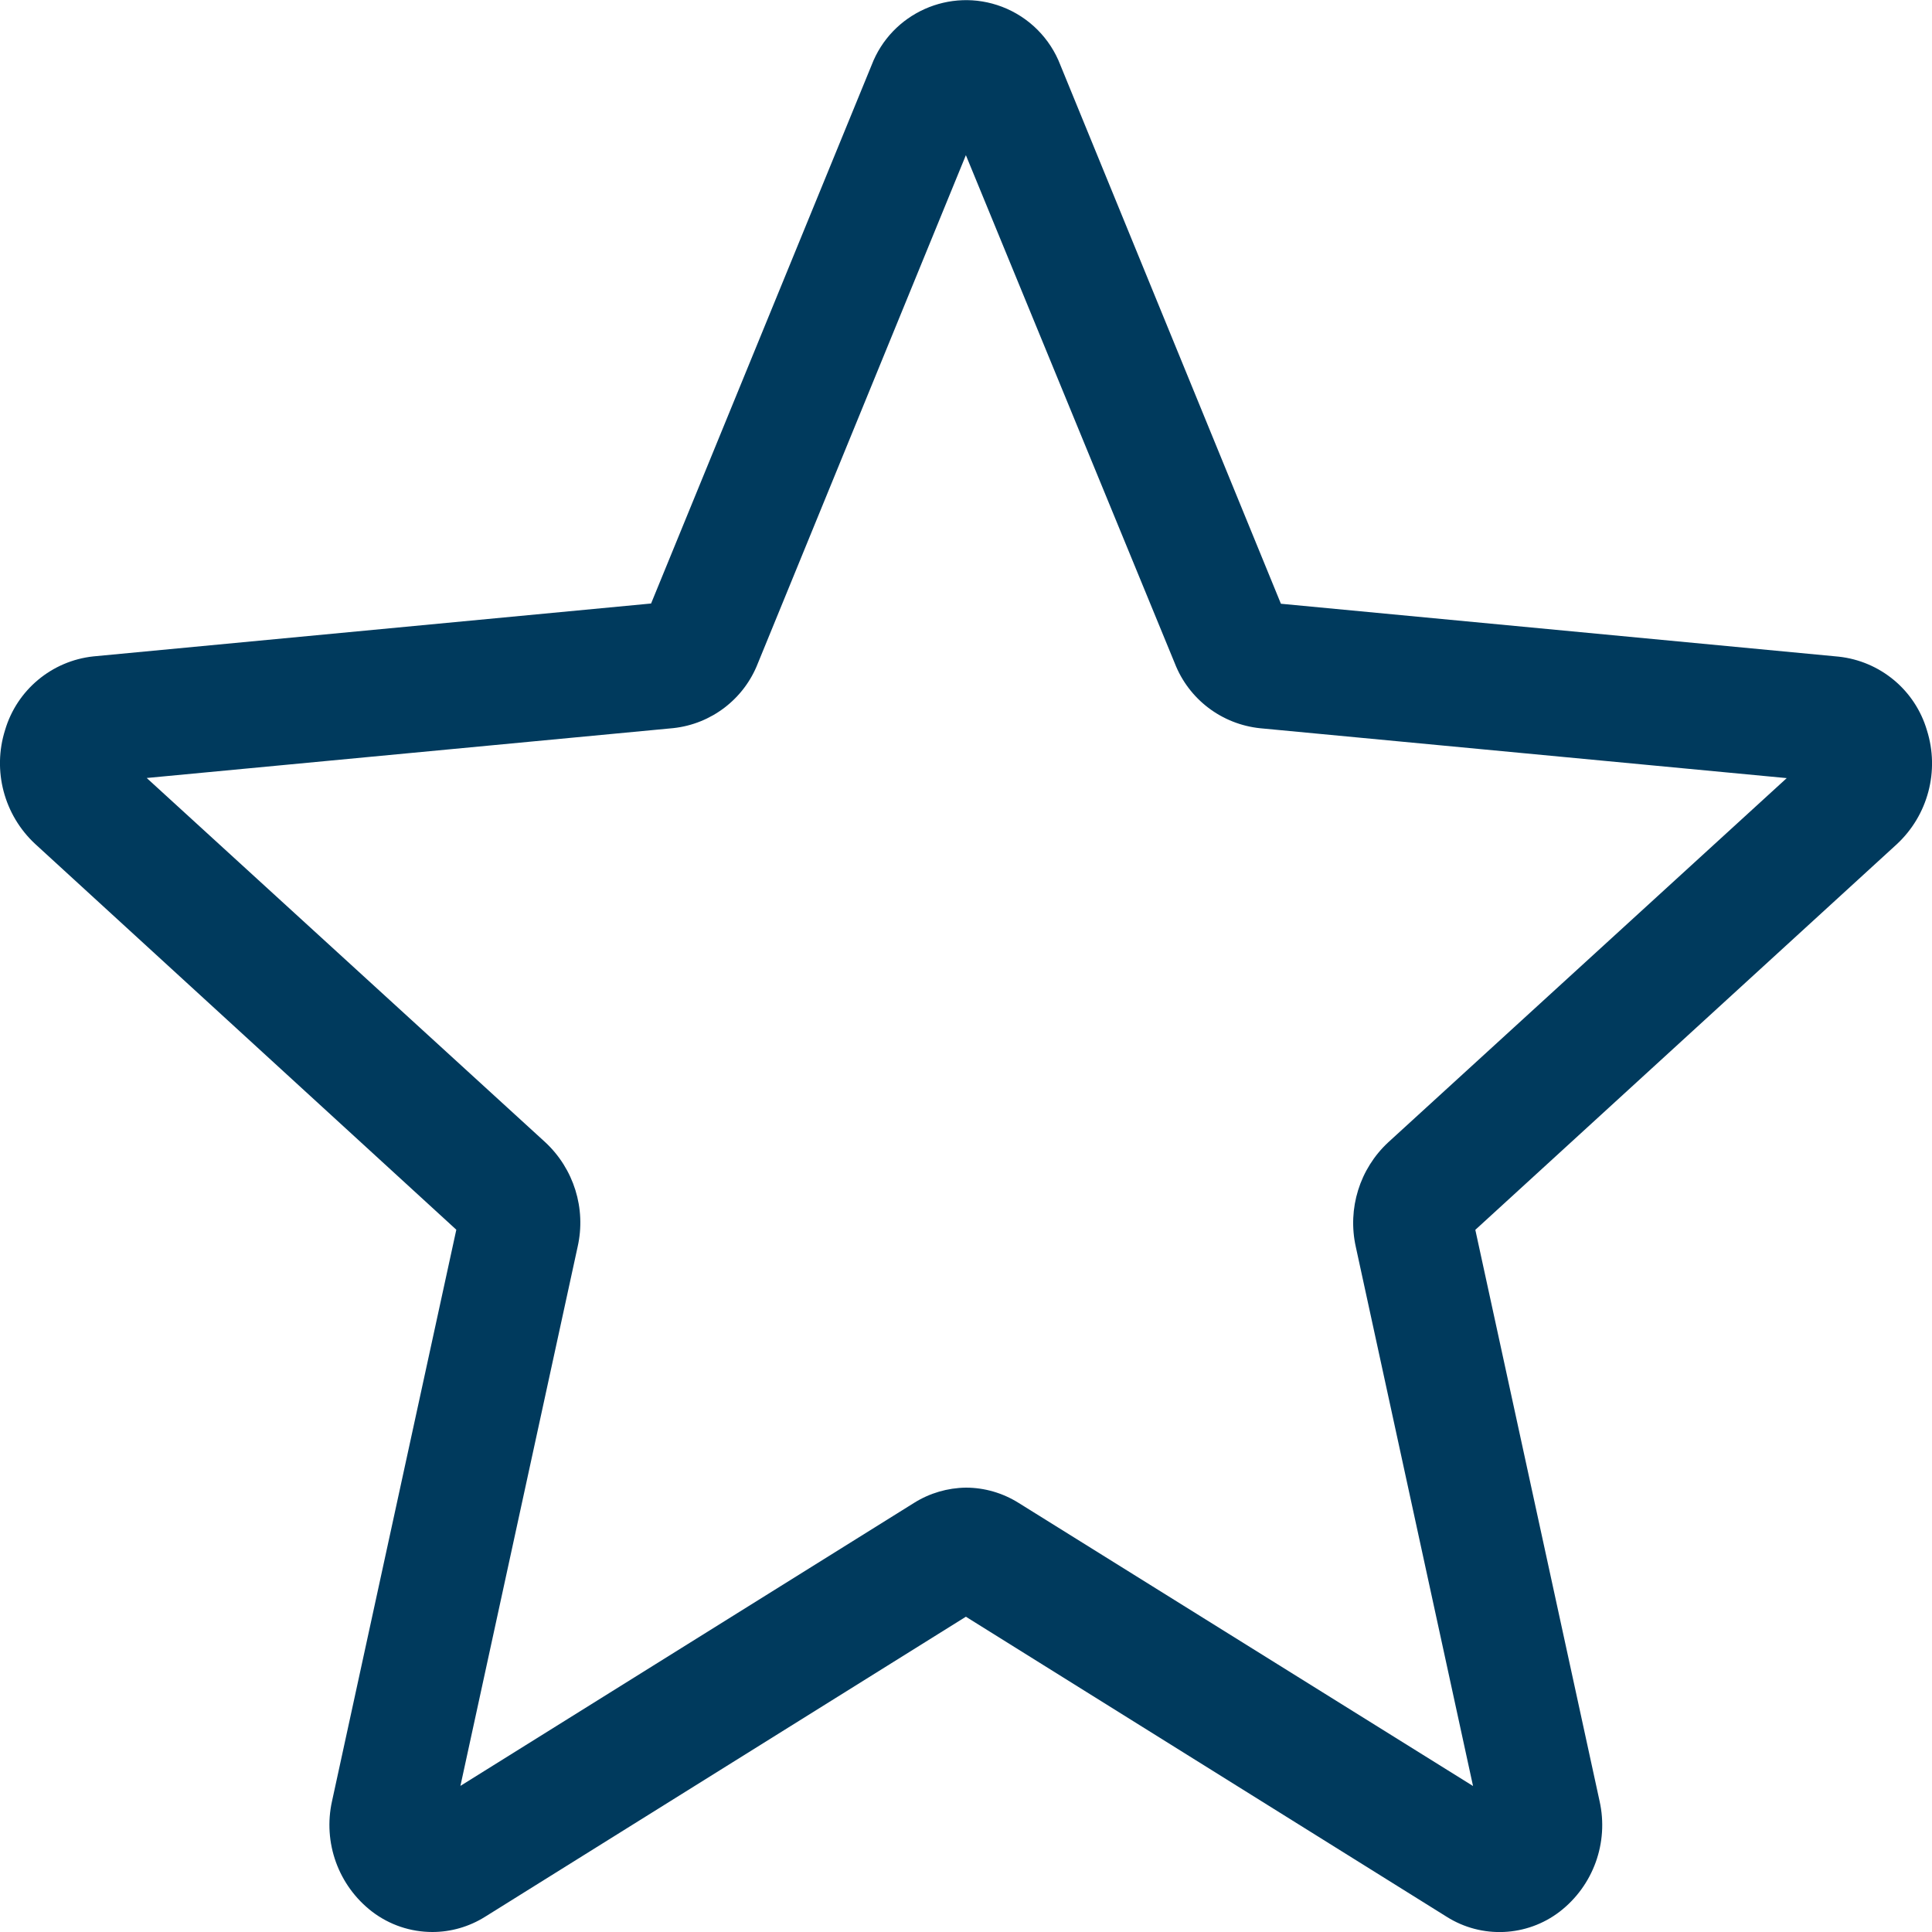 <?xml version="1.0" encoding="utf-8"?>
<!-- Generator: Adobe Illustrator 24.1.0, SVG Export Plug-In . SVG Version: 6.00 Build 0)  -->
<svg version="1.1" id="Warstwa_1" xmlns="http://www.w3.org/2000/svg" xmlns:xlink="http://www.w3.org/1999/xlink" x="0px" y="0px"
	 viewBox="0 0 16 16" style="enable-background:new 0 0 16 16;" xml:space="preserve">
<style type="text/css">
	.st0{fill:#003A5D;}
</style>
<path id="star" class="st0" d="M3.581,16c-0.181-0-0.356-0.059-0.5-0.169
	C2.802,15.616,2.673,15.259,2.75,14.915L3.779,10.184L0.291,6.989
	C0.033,6.749-0.064,6.382,0.042,6.046c0.098-0.332,0.387-0.573,0.731-0.61l4.619-0.438
	L7.218,0.54c0.165-0.432,0.649-0.648,1.08-0.484
	C8.521,0.141,8.697,0.317,8.782,0.54L10.608,5l4.618,0.438
	c0.345,0.037,0.634,0.277,0.732,0.61c0.106,0.336,0.009,0.703-0.249,0.943
	l-3.491,3.194l1.029,4.731c0.077,0.344-0.052,0.701-0.331,0.916
	c-0.272,0.208-0.645,0.225-0.935,0.042l-3.982-2.485l-3.982,2.485
	C3.886,15.956,3.735,16,3.581,16z M7.999,12.32
	c0.154,0,0.305,0.044,0.436,0.126l3.764,2.345l-0.971-4.466
	c-0.07-0.316,0.032-0.645,0.269-0.865l3.3-3.016l-4.361-0.413
	c-0.318-0.033-0.591-0.24-0.707-0.538l-1.73-4.208L6.276,5.494
	C6.161,5.789,5.891,5.996,5.576,6.03L1.215,6.443l3.3,3.016
	c0.237,0.22,0.34,0.549,0.269,0.865L3.813,14.79L7.572,12.445
	C7.7,12.365,7.848,12.322,7.999,12.32z M5.356,5.085L5.356,5.085z M10.641,5.085
	L10.641,5.085z"/>
</svg>
